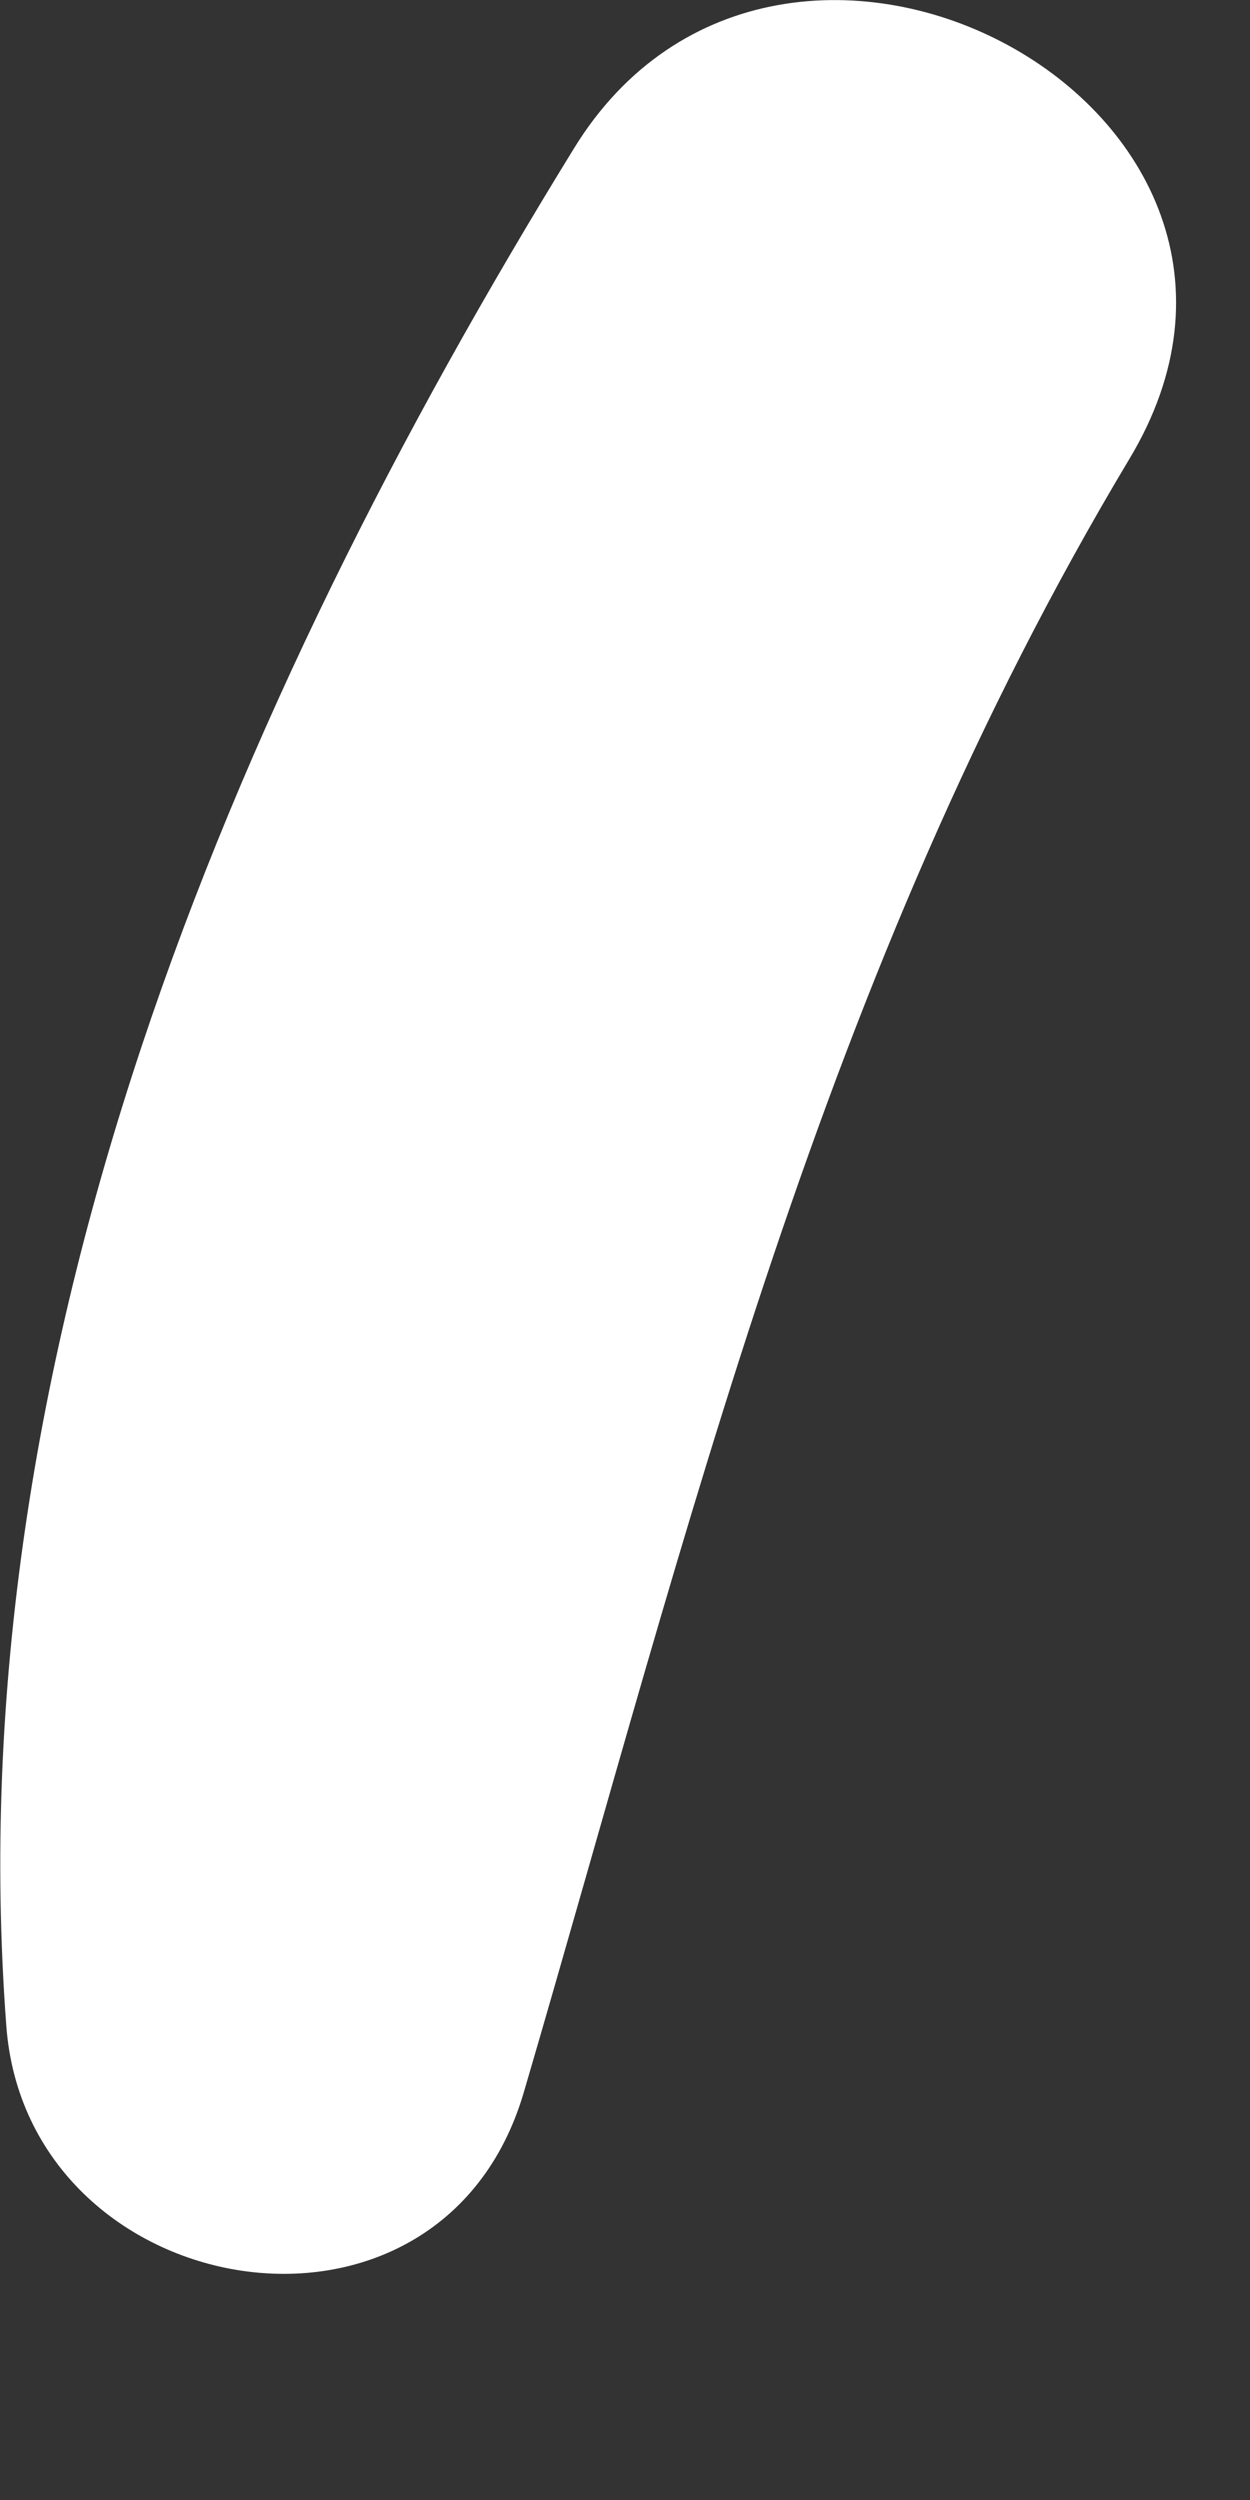 <?xml version="1.0" encoding="utf-8"?>
<svg xmlns="http://www.w3.org/2000/svg" fill="none" height="100%" overflow="visible" preserveAspectRatio="none" style="display: block;" viewBox="0 0 1 2" width="100%">
<rect x="0" y="0" width="1" height="2" fill="#333333" stroke="none"/>
<path d="M0.459 0.119C0.182 0.569 -0.035 1.085 0.005 1.62C0.021 1.844 0.352 1.902 0.419 1.674C0.552 1.22 0.657 0.779 0.903 0.368C1.073 0.087 0.625 -0.152 0.459 0.119Z" fill="white" id="Vector"/>
</svg>